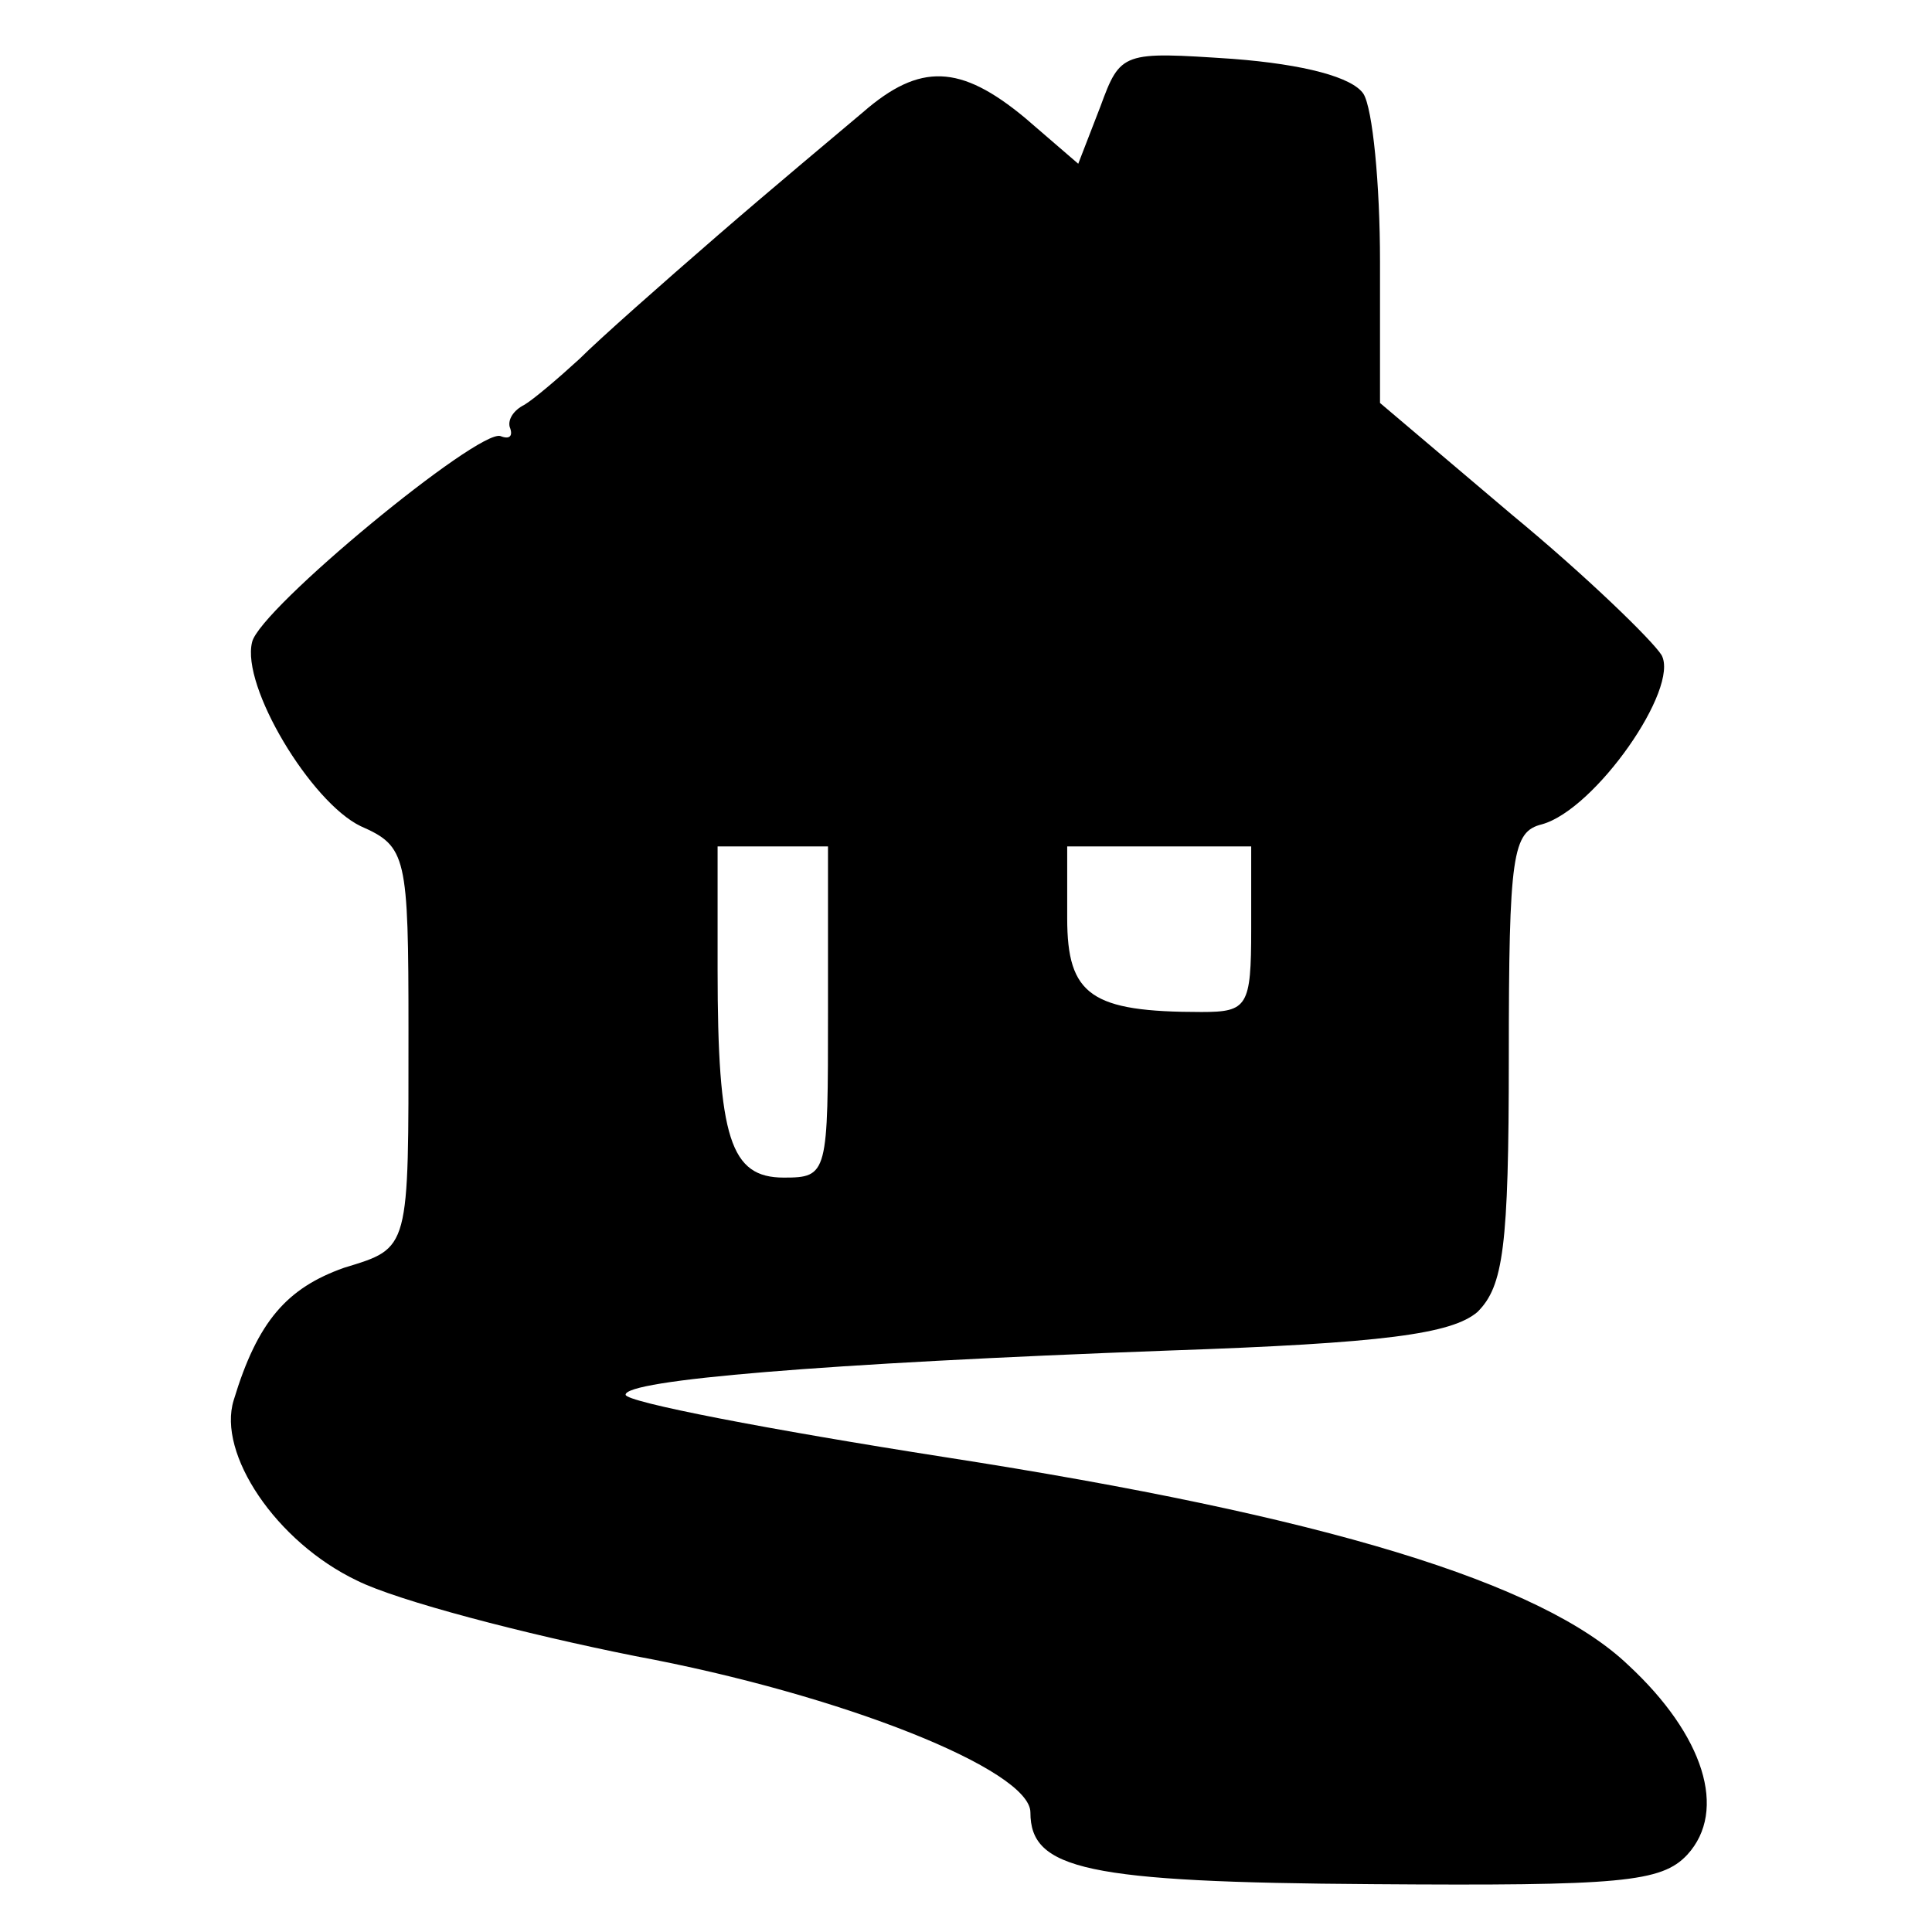 <?xml version="1.0" standalone="no"?>
<!DOCTYPE svg PUBLIC "-//W3C//DTD SVG 20010904//EN"
 "http://www.w3.org/TR/2001/REC-SVG-20010904/DTD/svg10.dtd">
<svg version="1.0" xmlns="http://www.w3.org/2000/svg"
 width="105pt" height="105pt" viewBox="0 0 105 105"
 preserveAspectRatio="xMidYMid meet">
<g transform="translate(0,105) scale(0.1,-0.1)"
fill="#000000" stroke="none">
<path d="M598 992 l-12 -31 -29 25 c-35 29 -57 30 -88 3 -13 -11 -49 -41 -79
-67 -30 -26 -64 -56 -75 -67 -12 -11 -25 -22 -30 -25 -6 -3 -9 -8 -8 -12 2 -5
0 -7 -5 -5 -12 4 -131 -94 -135 -112 -6 -24 32 -87 59 -100 25 -11 26 -16 26
-111 0 -120 1 -118 -35 -129 -31 -11 -47 -29 -60 -72 -9 -29 23 -77 67 -98 22
-11 91 -29 151 -41 113 -21 215 -62 215 -85 0 -31 30 -38 186 -39 135 -1 157
1 171 16 22 24 9 65 -32 103 -47 45 -165 81 -371 113 -96 15 -174 30 -174 34
0 8 106 17 295 24 117 4 154 9 168 21 14 14 17 35 17 138 0 111 2 123 18 127
29 8 75 74 65 92 -5 8 -41 43 -81 76 l-72 61 0 77 c0 42 -4 83 -9 91 -6 9 -32
16 -71 19 -60 4 -61 4 -72 -26z m-148 -492 c0 -88 0 -90 -24 -90 -29 0 -36 21
-36 113 l0 67 30 0 30 0 0 -90z m230 45 c0 -42 -2 -45 -27 -45 -60 0 -73 9
-73 51 l0 39 50 0 50 0 0 -45z"/>
</g>
</svg>
